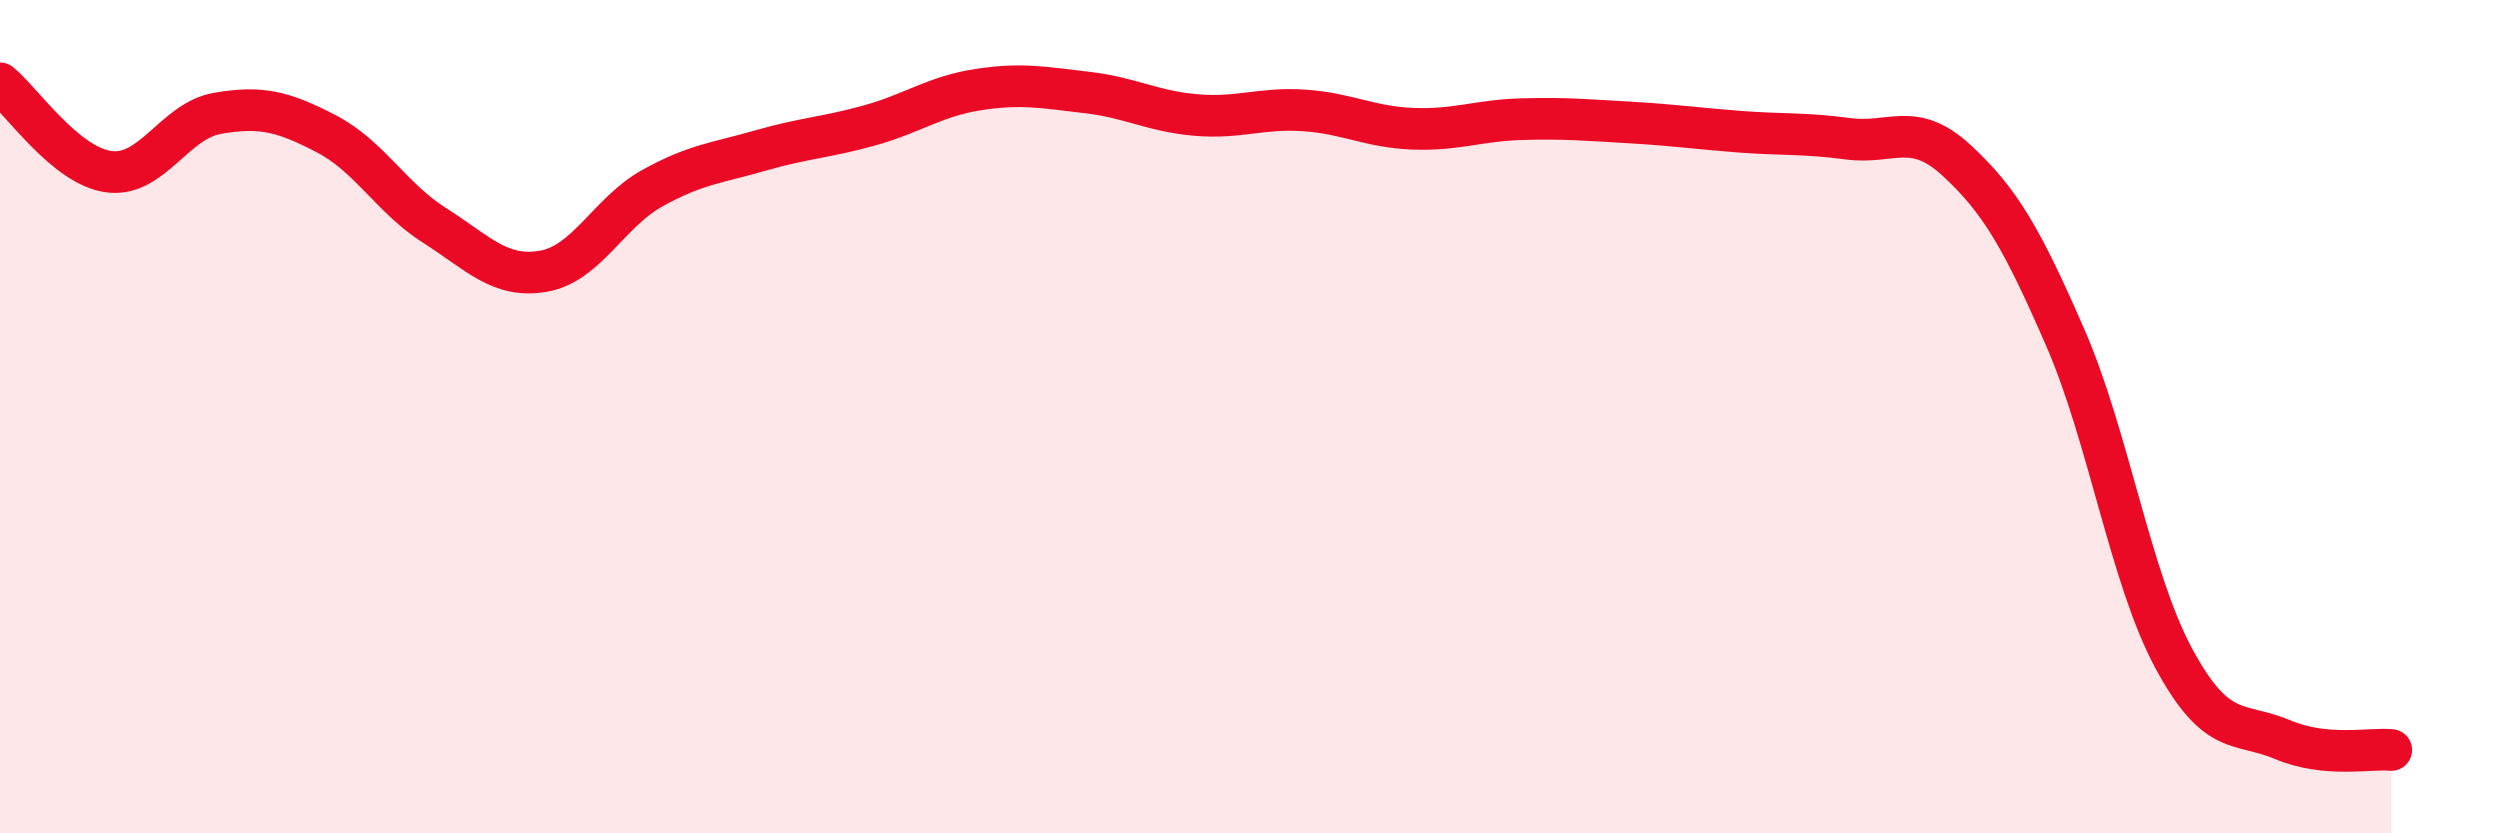 
    <svg width="60" height="20" viewBox="0 0 60 20" xmlns="http://www.w3.org/2000/svg">
      <path
        d="M 0,2 C 0.52,2.42 1.57,3.98 2.61,4.12 C 3.65,4.26 4.18,2.9 5.22,2.72 C 6.26,2.54 6.79,2.67 7.83,3.21 C 8.87,3.75 9.39,4.75 10.43,5.41 C 11.47,6.07 12,6.69 13.04,6.51 C 14.08,6.33 14.61,5.1 15.65,4.52 C 16.69,3.94 17.22,3.91 18.26,3.61 C 19.3,3.31 19.83,3.3 20.87,3.01 C 21.91,2.72 22.44,2.31 23.48,2.15 C 24.52,1.99 25.05,2.1 26.09,2.22 C 27.13,2.34 27.66,2.67 28.7,2.76 C 29.74,2.85 30.26,2.58 31.3,2.65 C 32.34,2.72 32.87,3.05 33.91,3.09 C 34.95,3.13 35.48,2.89 36.52,2.86 C 37.56,2.83 38.09,2.88 39.13,2.94 C 40.17,3 40.7,3.08 41.74,3.16 C 42.78,3.24 43.31,3.19 44.35,3.33 C 45.39,3.47 45.92,2.89 46.96,3.85 C 48,4.81 48.53,5.72 49.57,8.11 C 50.61,10.5 51.13,13.87 52.17,15.8 C 53.21,17.73 53.74,17.31 54.78,17.75 C 55.82,18.19 56.87,17.95 57.39,18L57.39 20L0 20Z"
        fill="#EB0A25"
        opacity="0.1"
        stroke-linecap="round"
        stroke-linejoin="round"
      />
      <path
        d="M 0,2 C 0.52,2.42 1.57,3.98 2.61,4.12 C 3.65,4.26 4.18,2.9 5.22,2.72 C 6.26,2.54 6.79,2.67 7.83,3.21 C 8.87,3.75 9.39,4.75 10.43,5.41 C 11.47,6.07 12,6.69 13.04,6.51 C 14.08,6.33 14.61,5.1 15.65,4.52 C 16.69,3.94 17.22,3.91 18.26,3.61 C 19.3,3.31 19.83,3.3 20.87,3.01 C 21.91,2.72 22.44,2.31 23.48,2.15 C 24.52,1.99 25.05,2.1 26.09,2.22 C 27.13,2.34 27.66,2.67 28.7,2.76 C 29.74,2.85 30.26,2.58 31.3,2.65 C 32.34,2.72 32.87,3.05 33.91,3.09 C 34.95,3.13 35.48,2.89 36.52,2.86 C 37.56,2.83 38.09,2.88 39.13,2.94 C 40.17,3 40.7,3.08 41.74,3.16 C 42.78,3.24 43.31,3.19 44.35,3.33 C 45.39,3.47 45.92,2.89 46.96,3.85 C 48,4.81 48.53,5.72 49.57,8.11 C 50.61,10.5 51.13,13.87 52.17,15.8 C 53.21,17.73 53.74,17.31 54.78,17.75 C 55.82,18.19 56.87,17.95 57.39,18"
        stroke="#EB0A25"
        stroke-width="1"
        fill="none"
        stroke-linecap="round"
        stroke-linejoin="round"
      />
    </svg>
  
